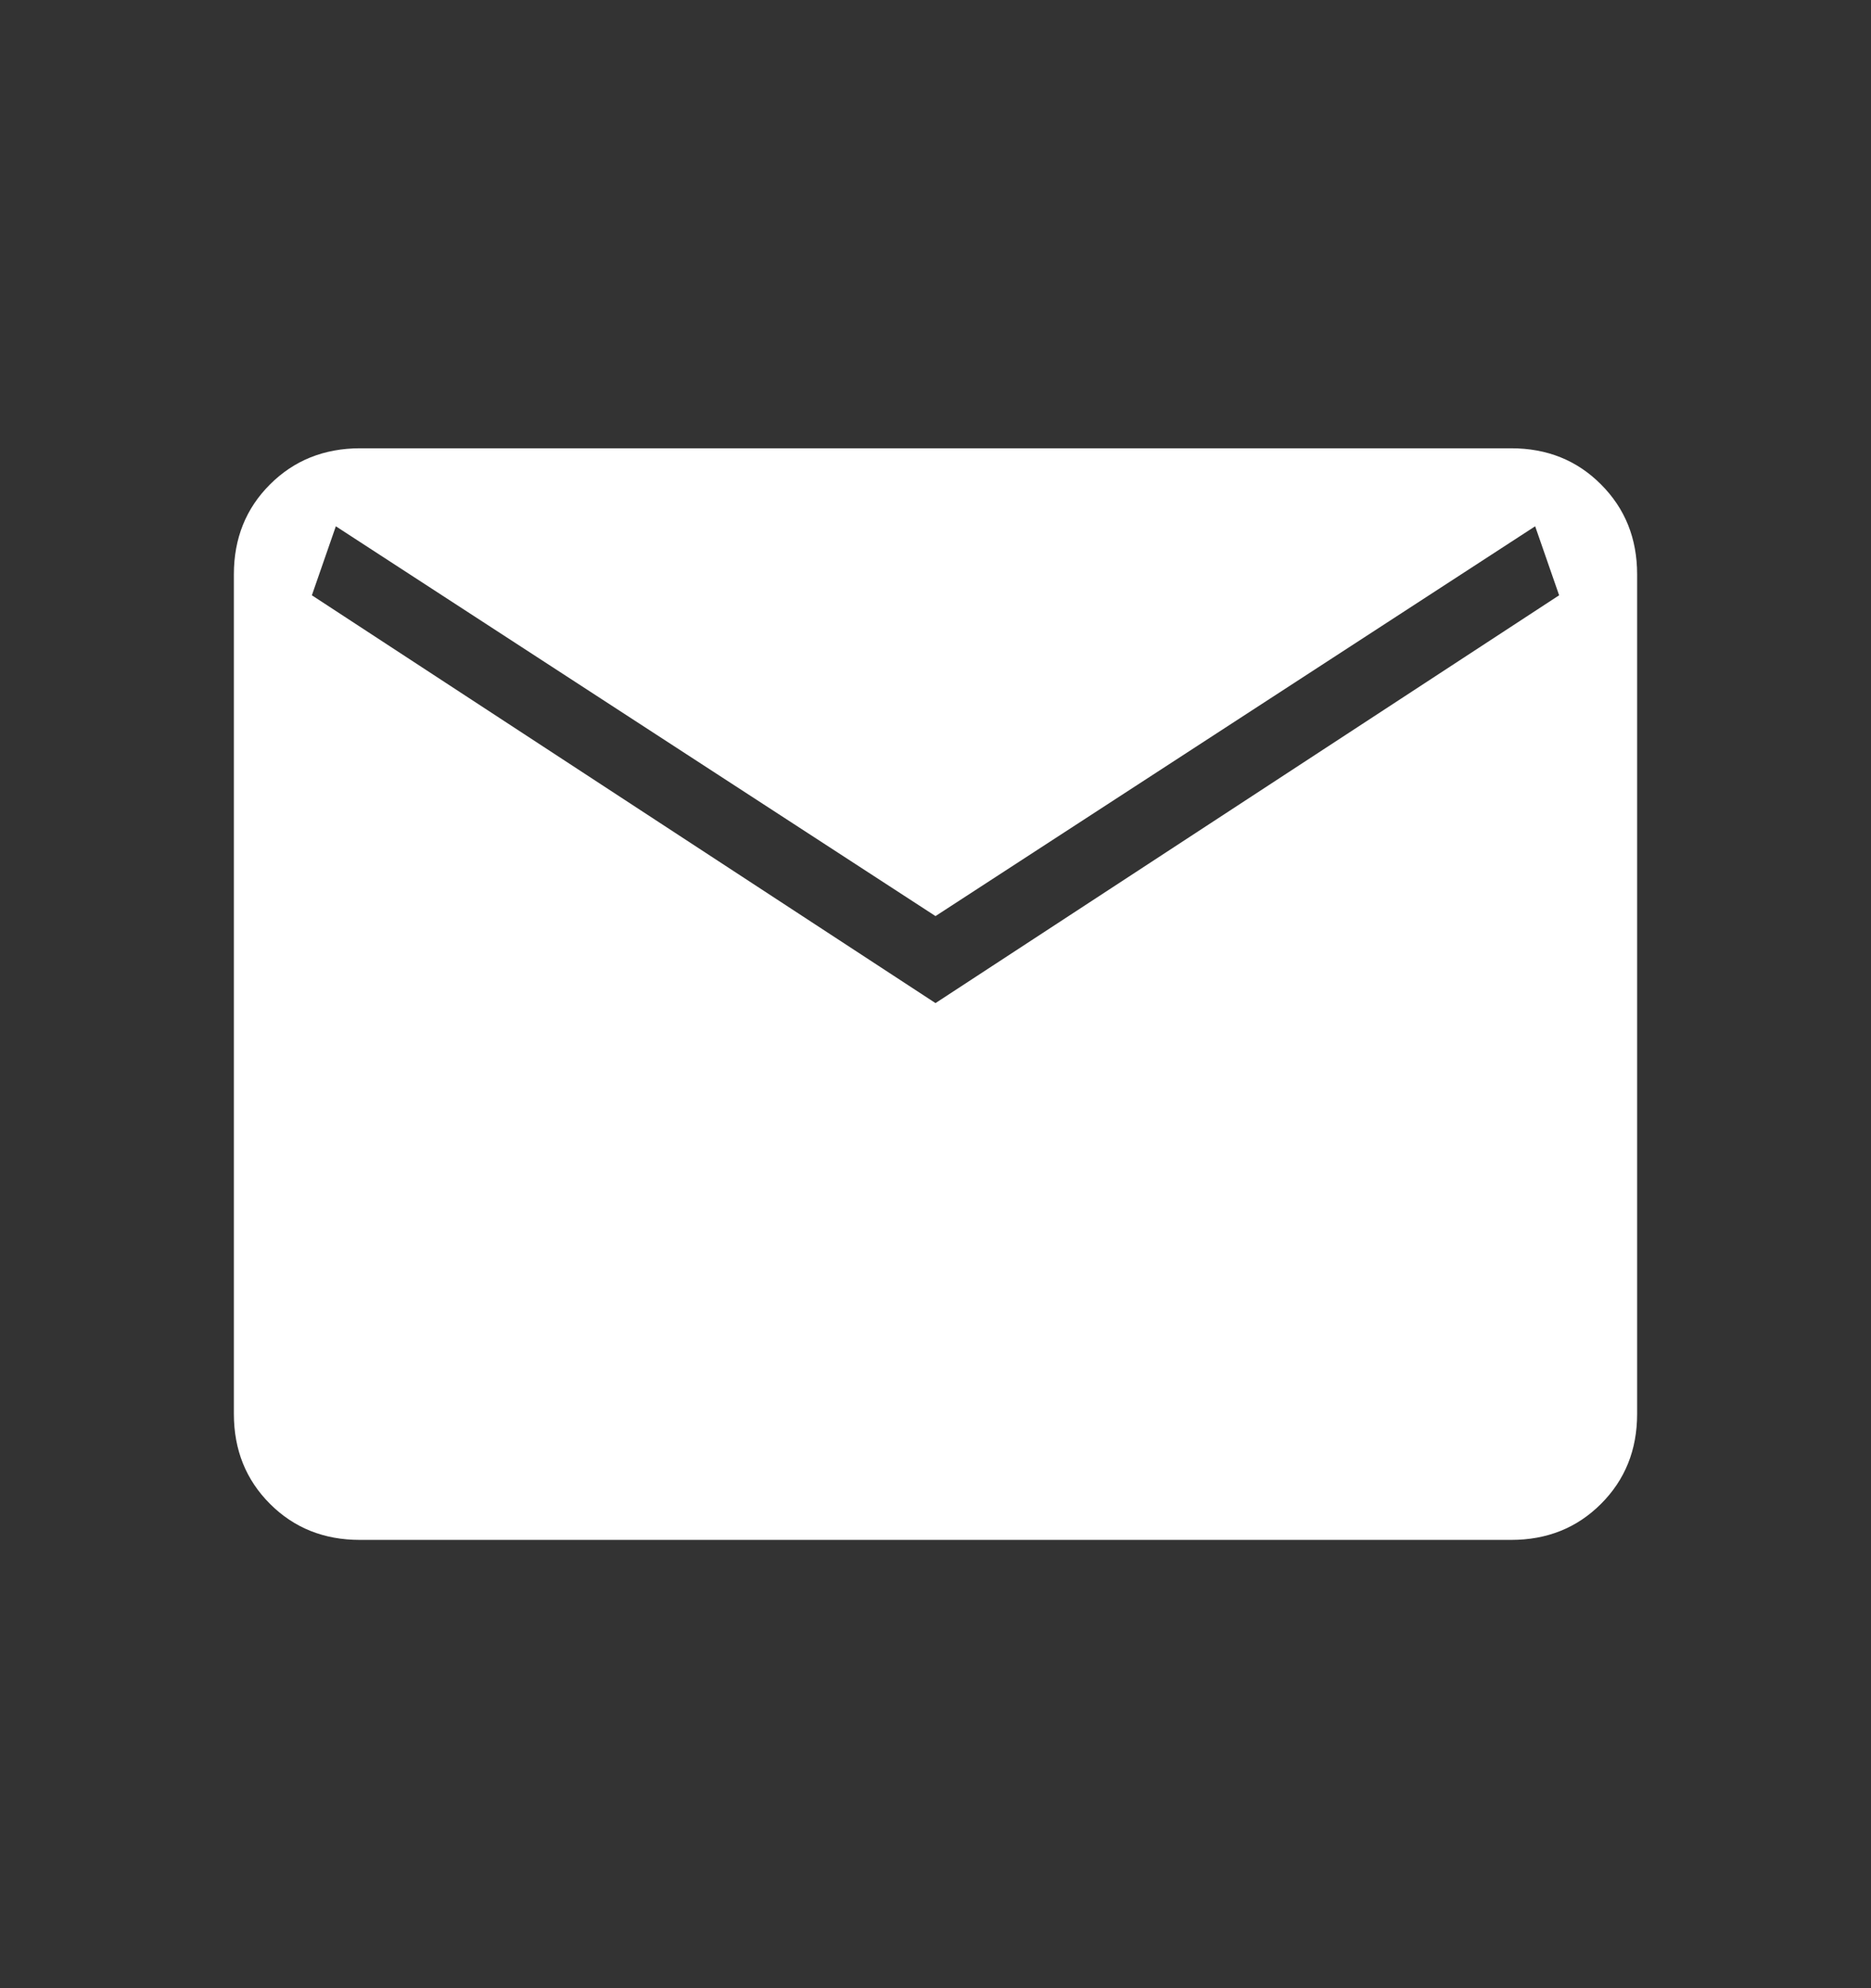 <svg width="16" height="17" viewBox="0 0 16 17" fill="none" xmlns="http://www.w3.org/2000/svg">
<rect x="0" y="0" width="16" height="17" fill="#333333" stroke="none"/>
<path d="M3.077 13.167C2.77 13.167 2.514 13.064 2.309 12.859C2.103 12.653 2 12.397 2 12.089V4.911C2 4.604 2.103 4.347 2.309 4.142C2.514 3.937 2.77 3.834 3.077 3.833H12.923C13.23 3.833 13.486 3.936 13.691 4.142C13.897 4.348 14 4.604 14 4.911V12.09C14 12.397 13.897 12.653 13.691 12.859C13.486 13.064 13.23 13.167 12.923 13.167H3.077ZM8 8.577L13.333 5.09L13.128 4.5L8 7.833L2.872 4.5L2.667 5.09L8 8.577Z" fill="white"/>
</svg>
